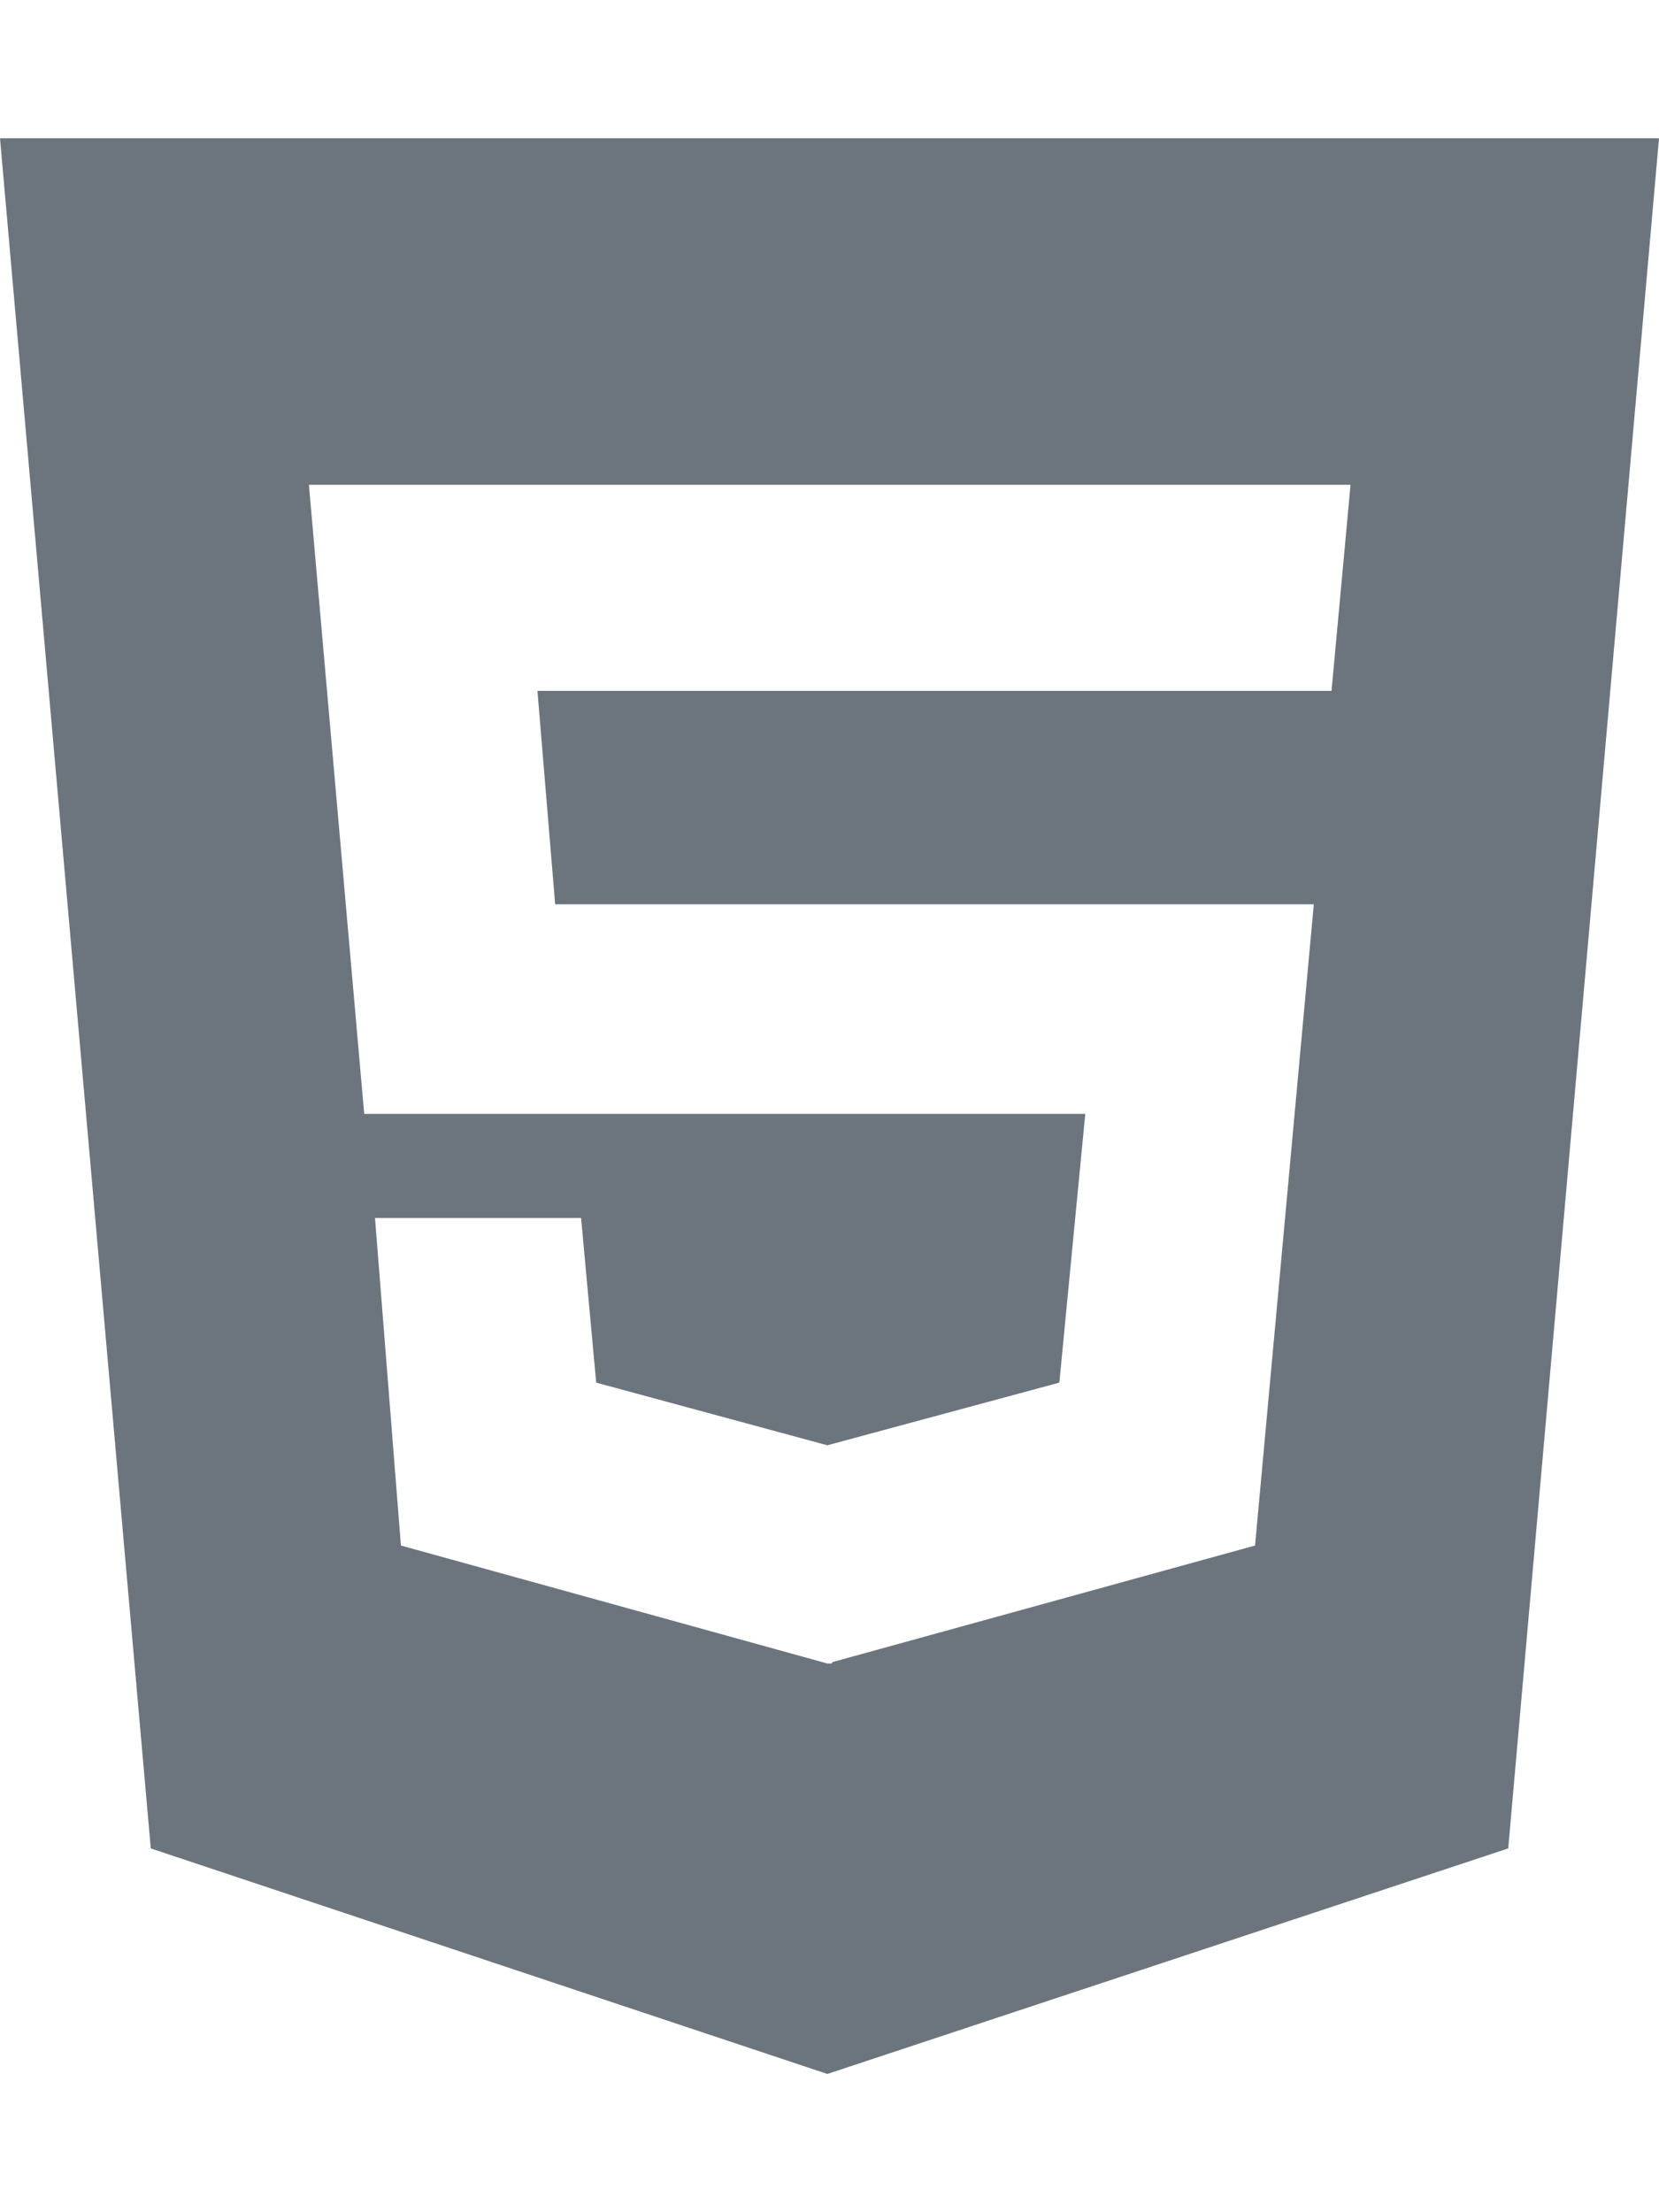 <svg width="384" height="512" viewBox="0 0 384 512" fill="none" xmlns="http://www.w3.org/2000/svg">
<path d="M0 32L34.9 427.8L191.5 480L349.1 427.8L384 32H0ZM308.2 159.9H124.4L128.5 209.3H304.1L290.5 357.7L192.6 384.7V385H191.5L92.8 357.7L86.8 281.9H134.5L138 320L191.5 334.5L245.2 320L251.2 257.8H84.3L71.5 112.2H312.6L308.2 159.9V159.9Z" fill="#6C757D"/>
</svg>
